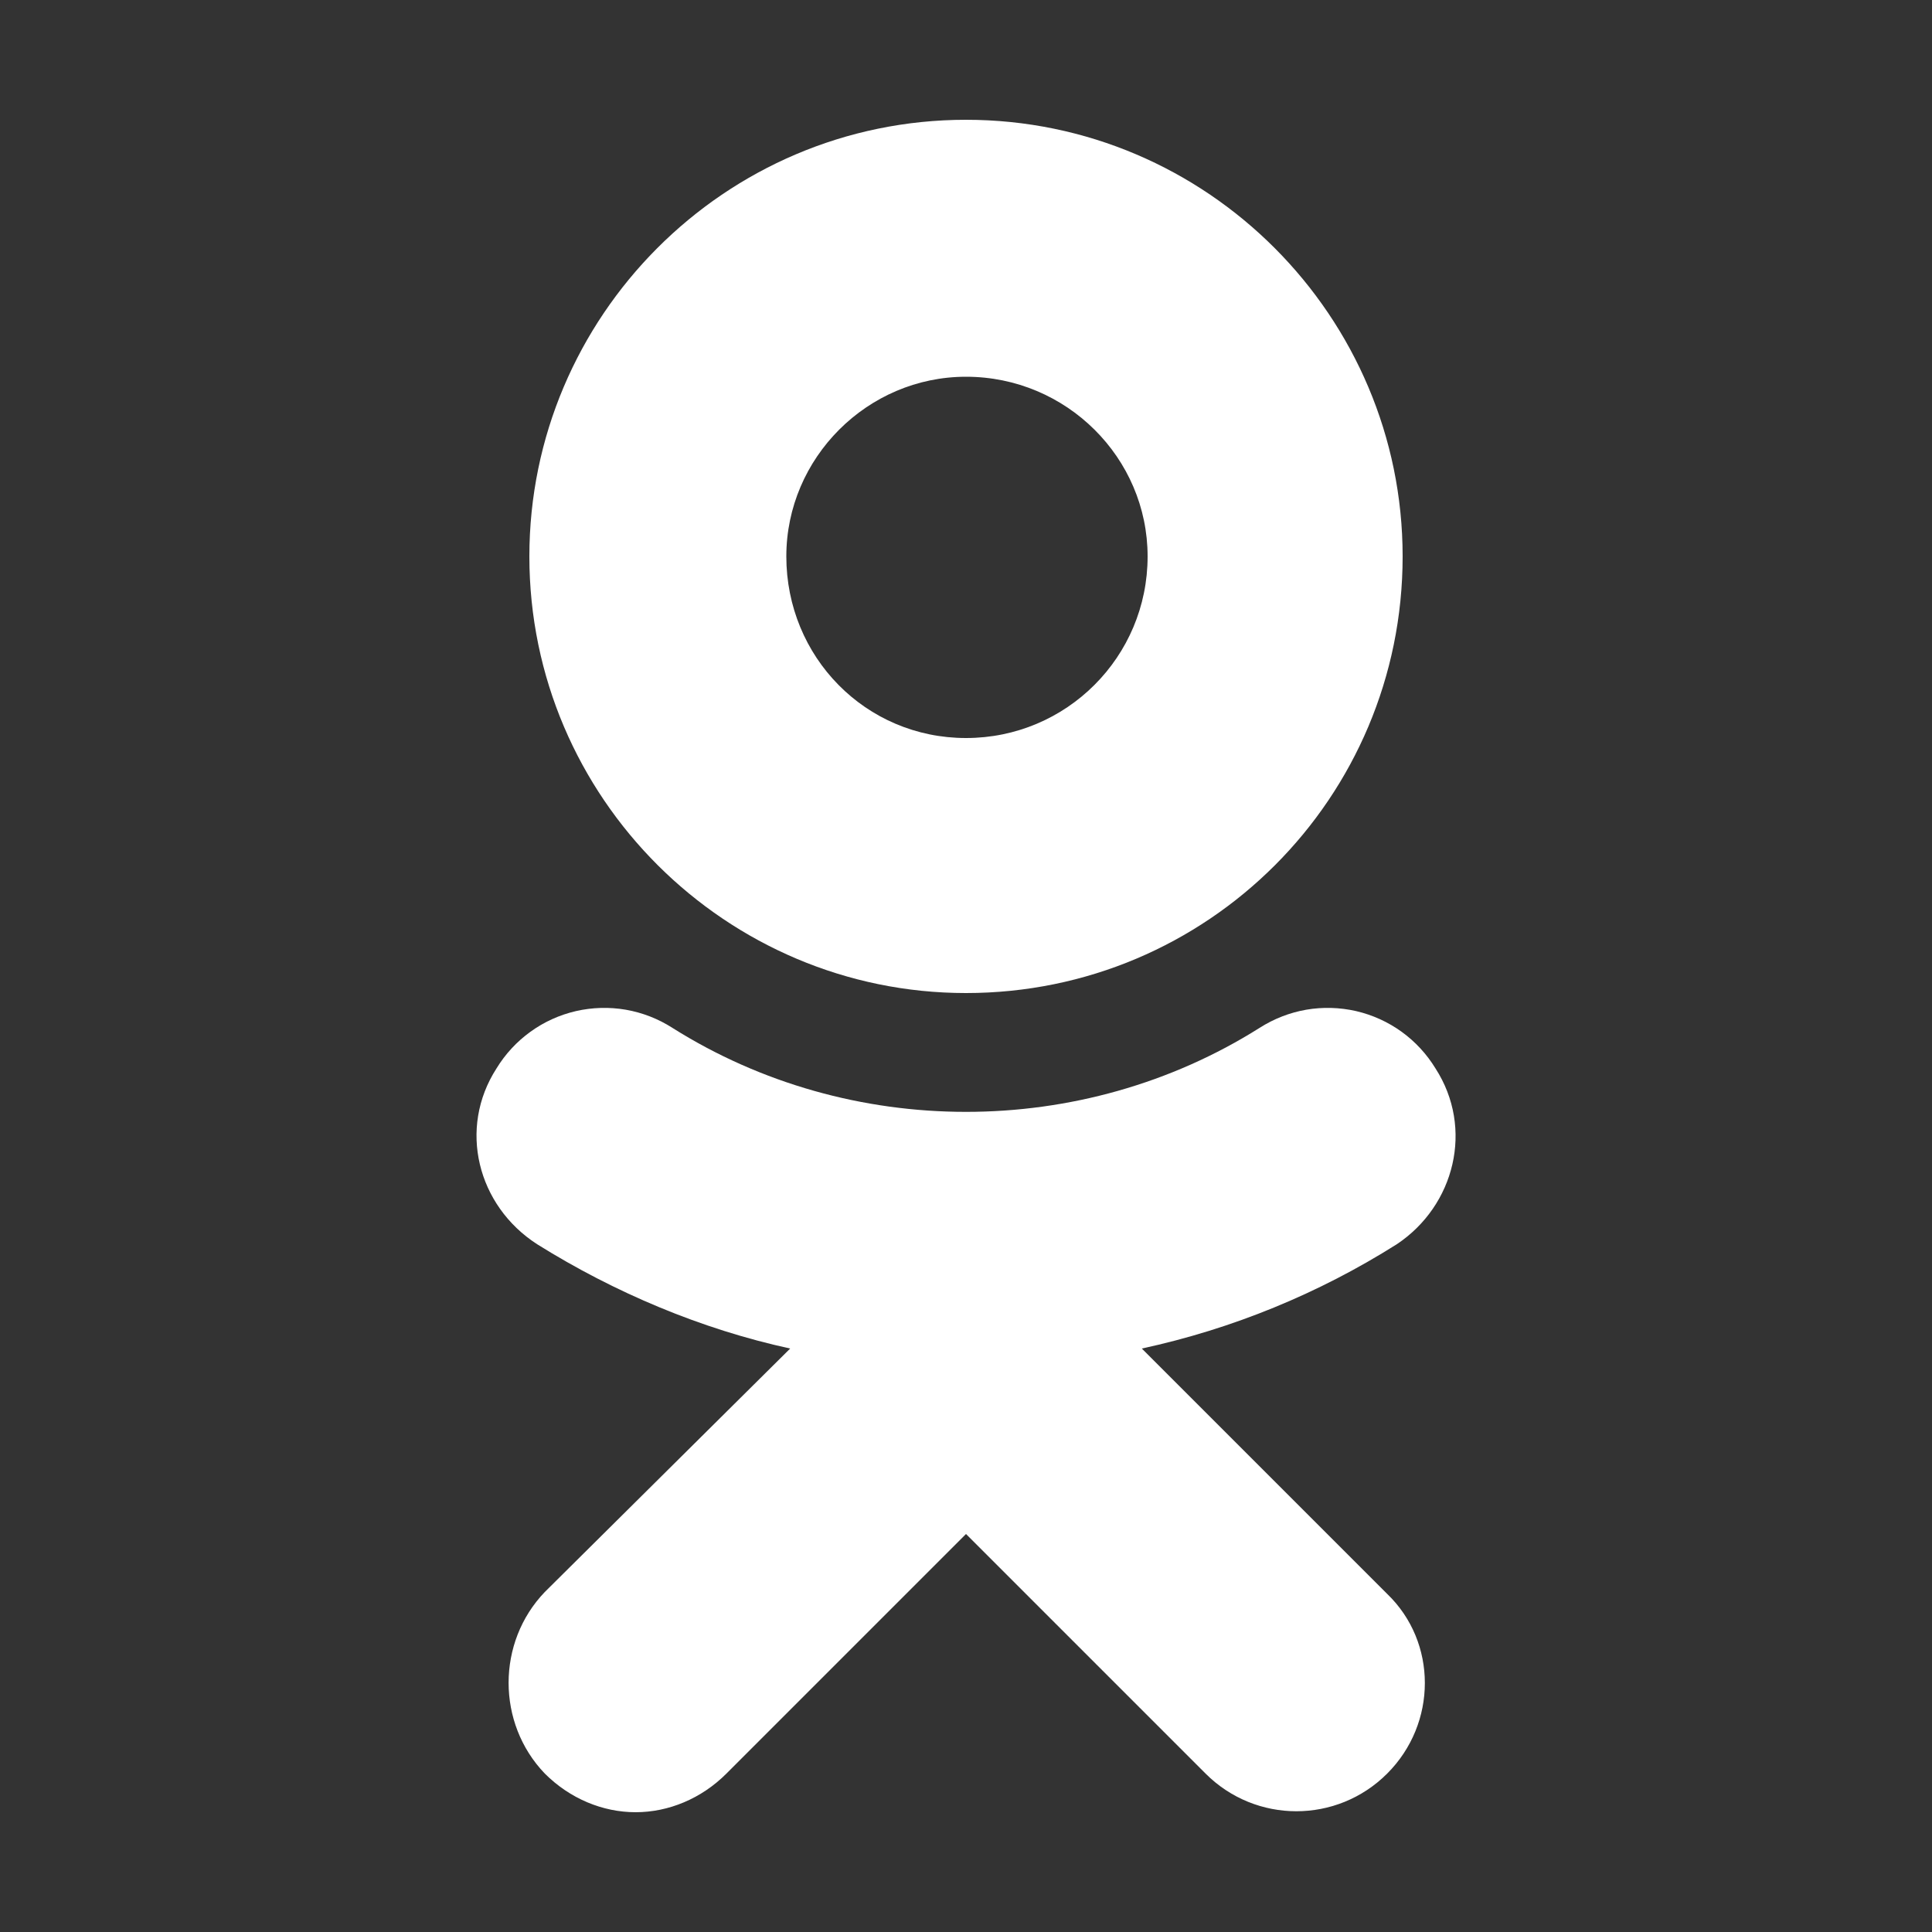 <svg width="32" height="32" viewBox="0 0 32 32" fill="none" xmlns="http://www.w3.org/2000/svg">
<rect x="0" y="0" width="32" height="32" fill="#333333" stroke="none"/>
<path d="M16 16.448C20 16.448 23.232 13.216 23.232 9.216C23.232 5.248 20 1.984 16 1.984C12 1.984 8.768 5.248 8.768 9.216C8.768 13.216 12.032 16.448 16 16.448ZM16 6.24C17.664 6.24 19.008 7.584 19.008 9.216C19.008 10.88 17.664 12.224 16 12.224C14.336 12.224 13.024 10.88 13.024 9.216C13.024 7.584 14.368 6.24 16 6.24ZM18.912 22.336C20.41 22.012 21.84 21.427 23.136 20.608C24.096 19.968 24.416 18.688 23.776 17.696C23.631 17.458 23.44 17.252 23.215 17.089C22.989 16.926 22.733 16.81 22.462 16.747C22.19 16.685 21.909 16.677 21.635 16.724C21.361 16.772 21.099 16.874 20.864 17.024C17.92 18.88 14.08 18.88 11.136 17.024C10.902 16.874 10.64 16.772 10.365 16.724C10.091 16.677 9.81 16.685 9.539 16.747C9.267 16.81 9.011 16.926 8.786 17.089C8.56 17.252 8.369 17.458 8.224 17.696C7.584 18.688 7.904 19.968 8.896 20.608C10.176 21.408 11.616 22.016 13.088 22.336L9.024 26.368C8.224 27.2 8.224 28.544 9.024 29.376C9.44 29.792 9.984 30.016 10.528 30.016C11.072 30.016 11.616 29.792 12.032 29.376L16 25.408L19.968 29.376C20.8 30.208 22.144 30.208 22.976 29.376C23.808 28.544 23.808 27.2 22.976 26.4L18.912 22.336Z" fill="white"/>
</svg>
